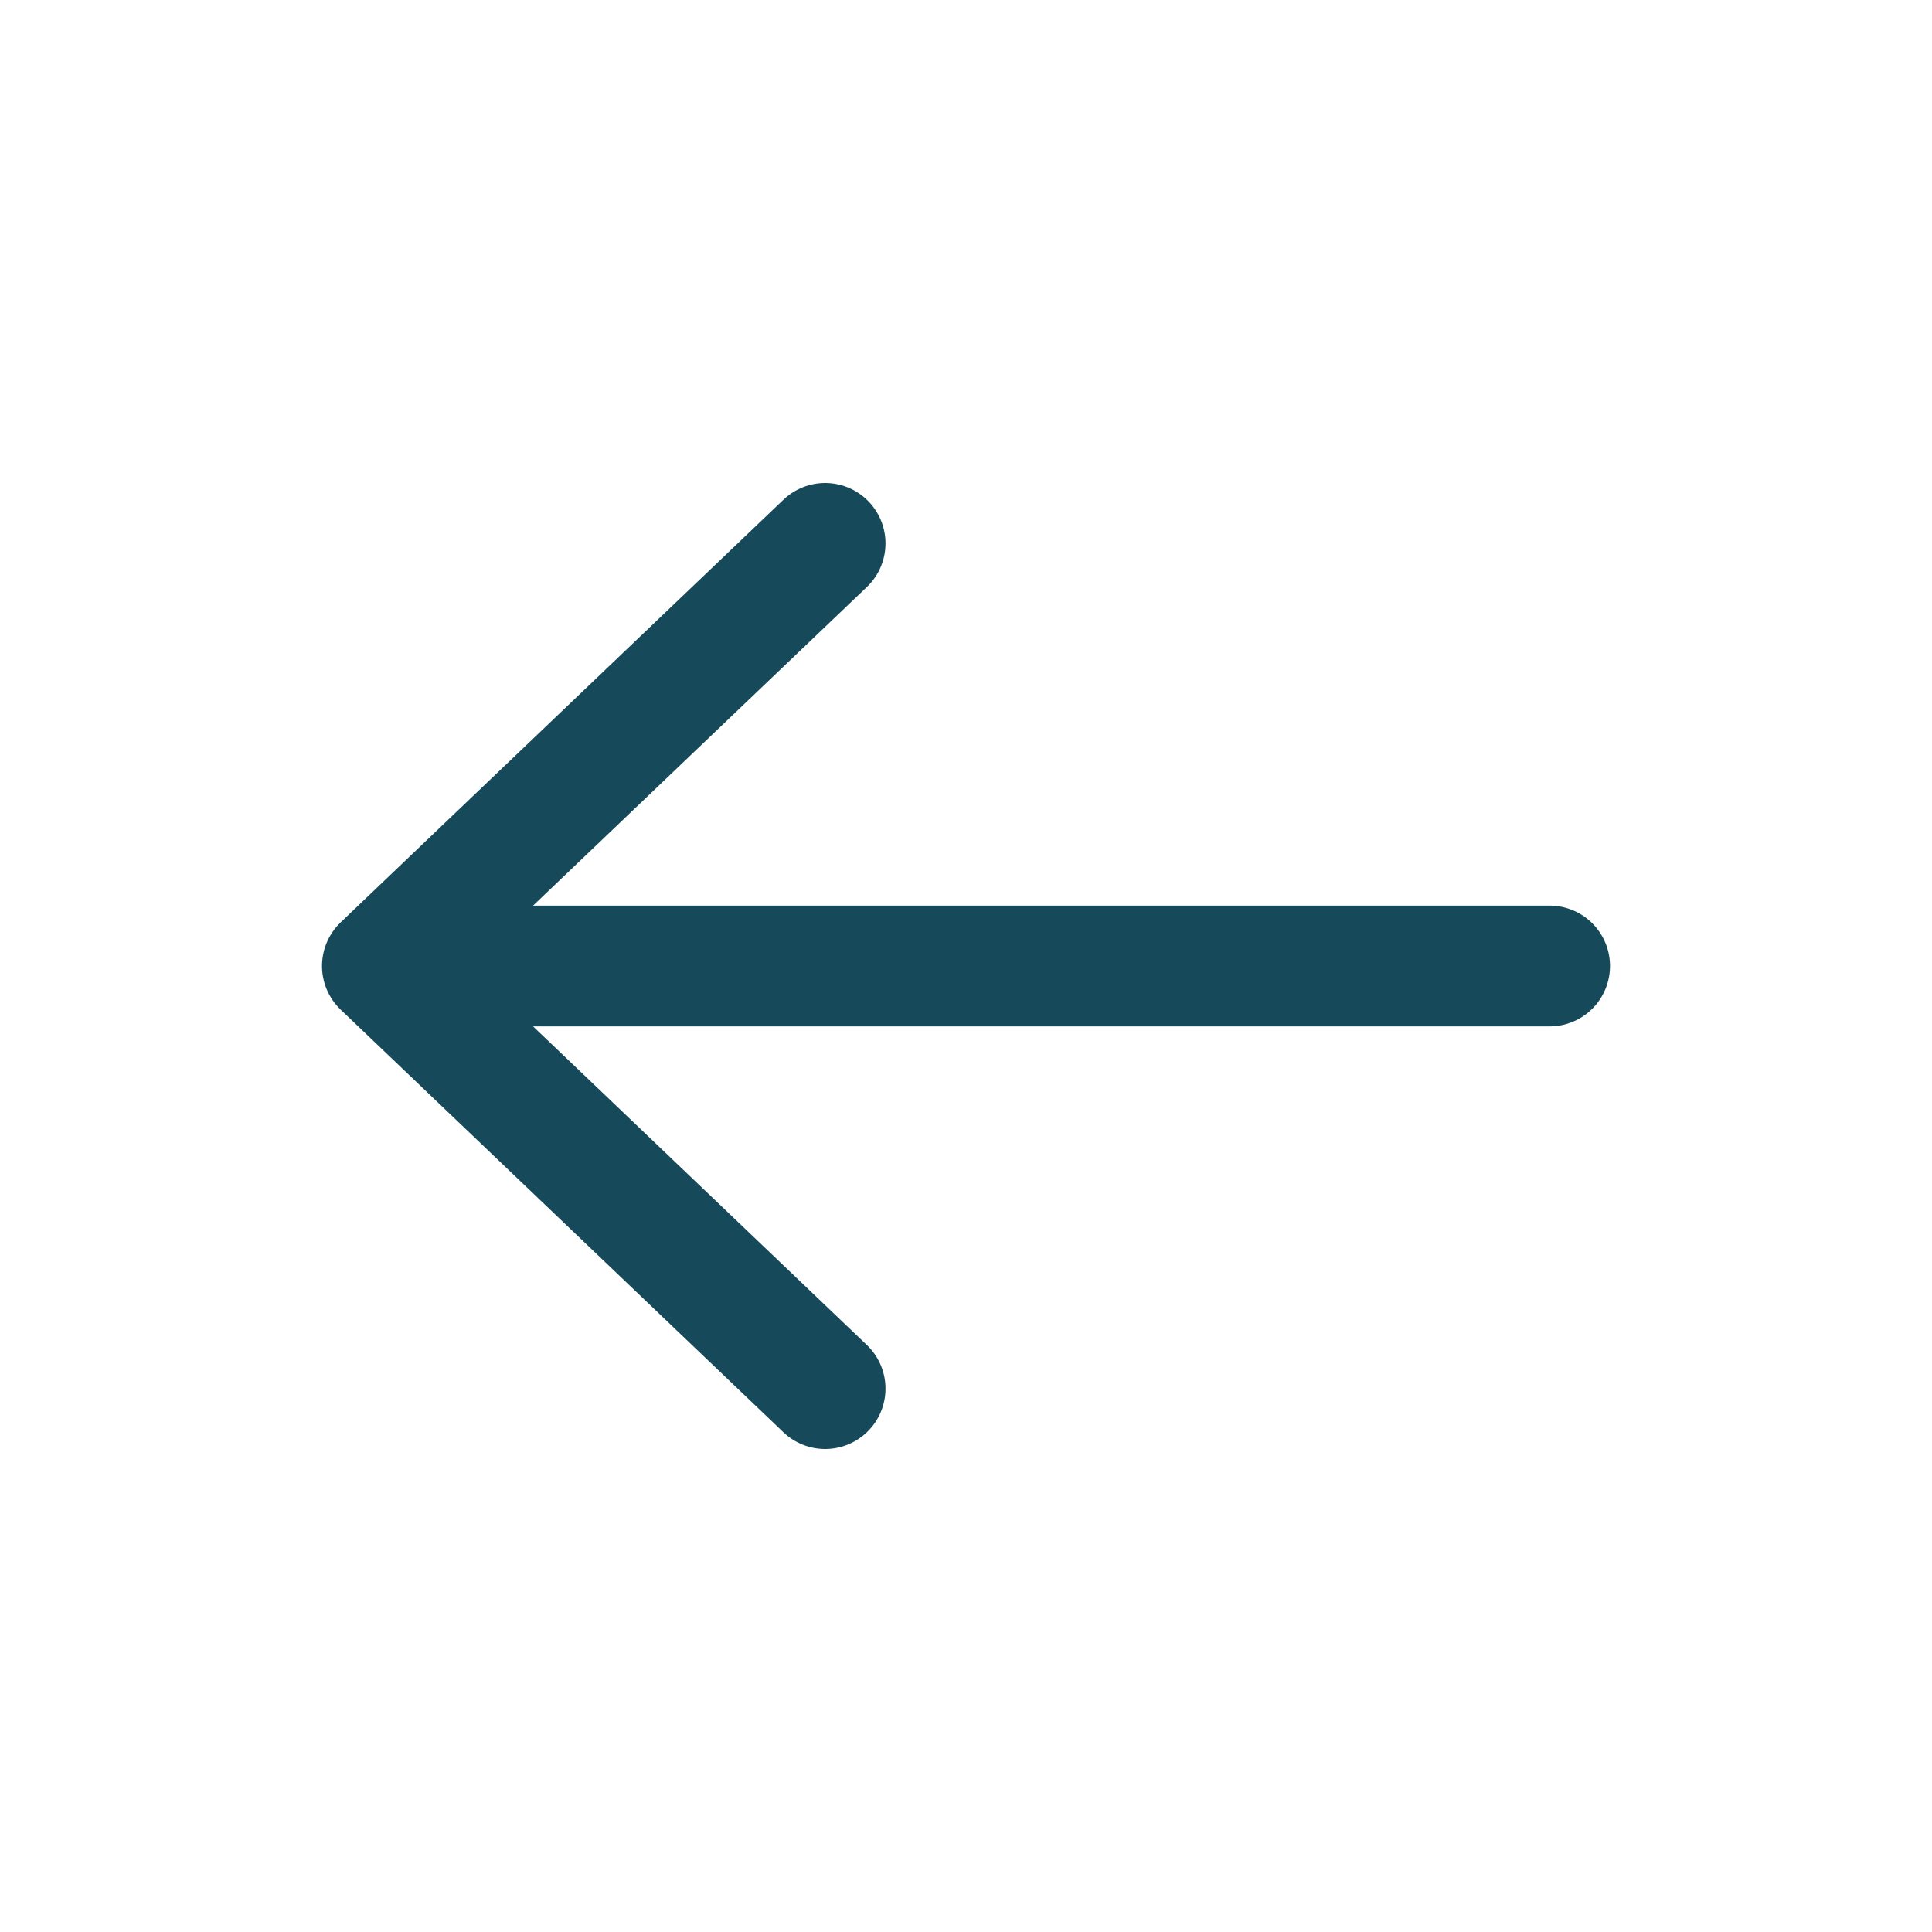 <svg width="24" height="24" viewBox="0 0 24 24" fill="none" xmlns="http://www.w3.org/2000/svg">
<path d="M10.25 6.75L4.75 12L10.25 17.25" stroke="#164A5B" stroke-width="1.5" stroke-linecap="round" stroke-linejoin="round"/>
<path d="M19.25 12H5" stroke="#164A5B" stroke-width="1.5" stroke-linecap="round" stroke-linejoin="round"/>
</svg>
